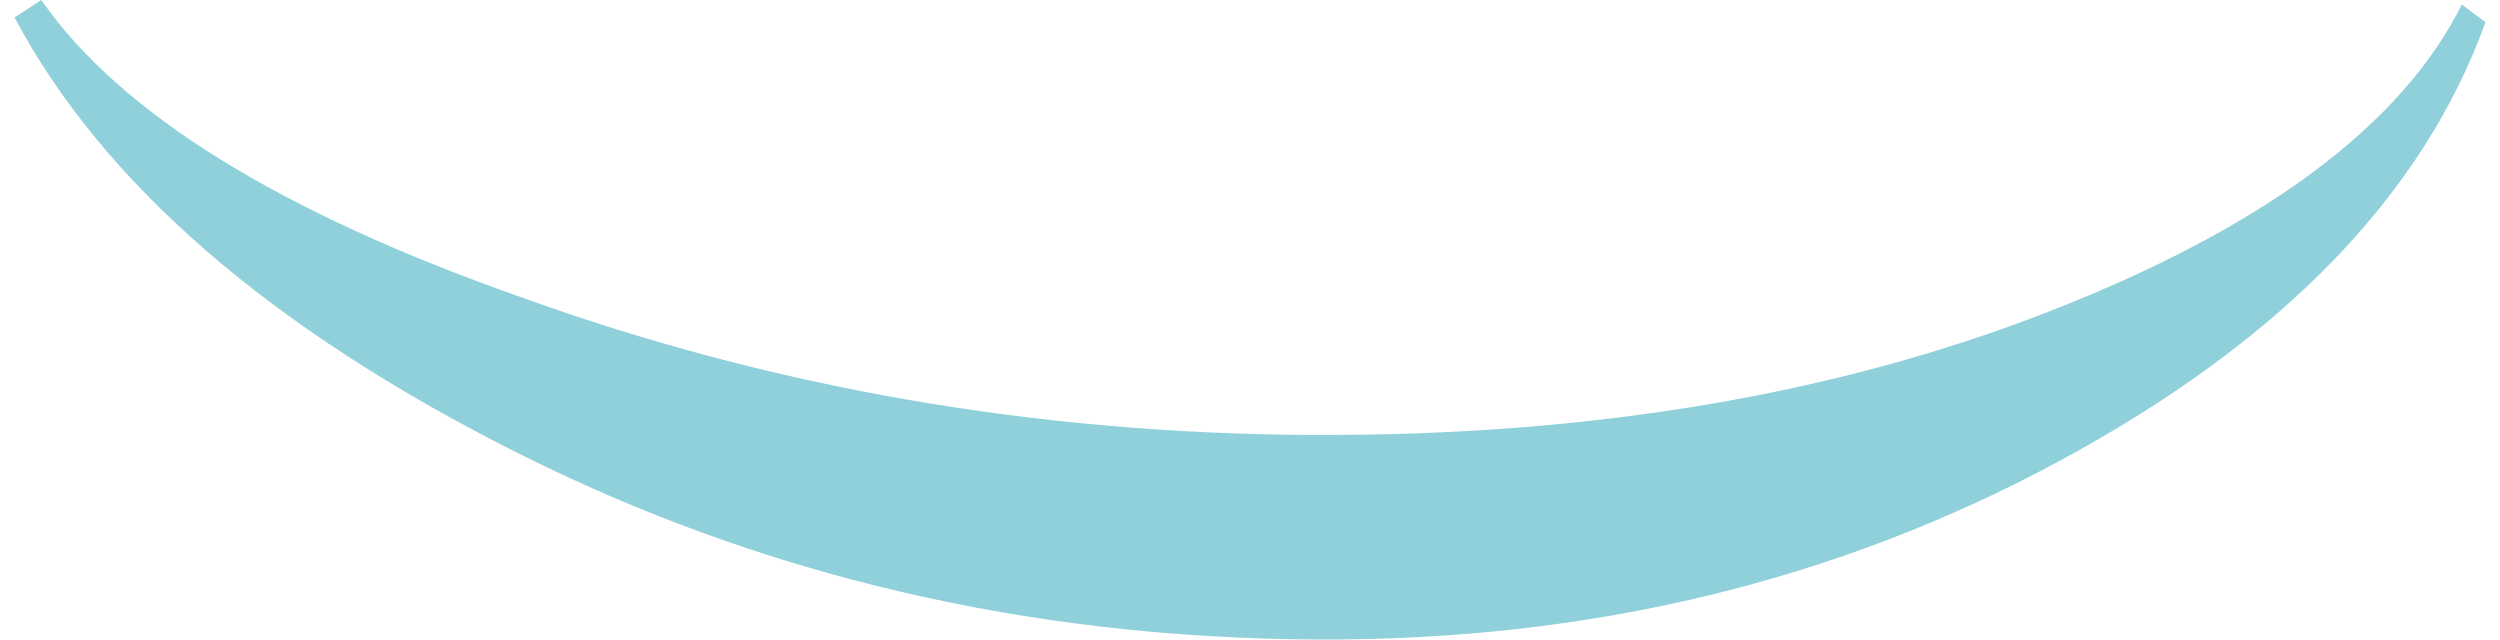 <svg width="86" height="22" viewBox="0 0 86 22" fill="none" xmlns="http://www.w3.org/2000/svg">
<path d="M45.173 14.961C54.707 15.002 63.162 13.582 70.532 10.698C77.903 7.815 82.62 4.299 84.686 0.155L85.5 0.762C83.357 6.716 78.459 11.754 70.81 15.877C63.16 19.998 54.67 22.039 45.339 21.999C35.393 21.957 26.195 19.807 17.738 15.548C9.28 11.29 3.534 6.305 0.5 0.599L1.422 0C4.127 3.897 9.625 7.305 17.919 10.222C26.552 13.341 35.635 14.922 45.172 14.963" fill="#8FD0DA"/>
</svg>
